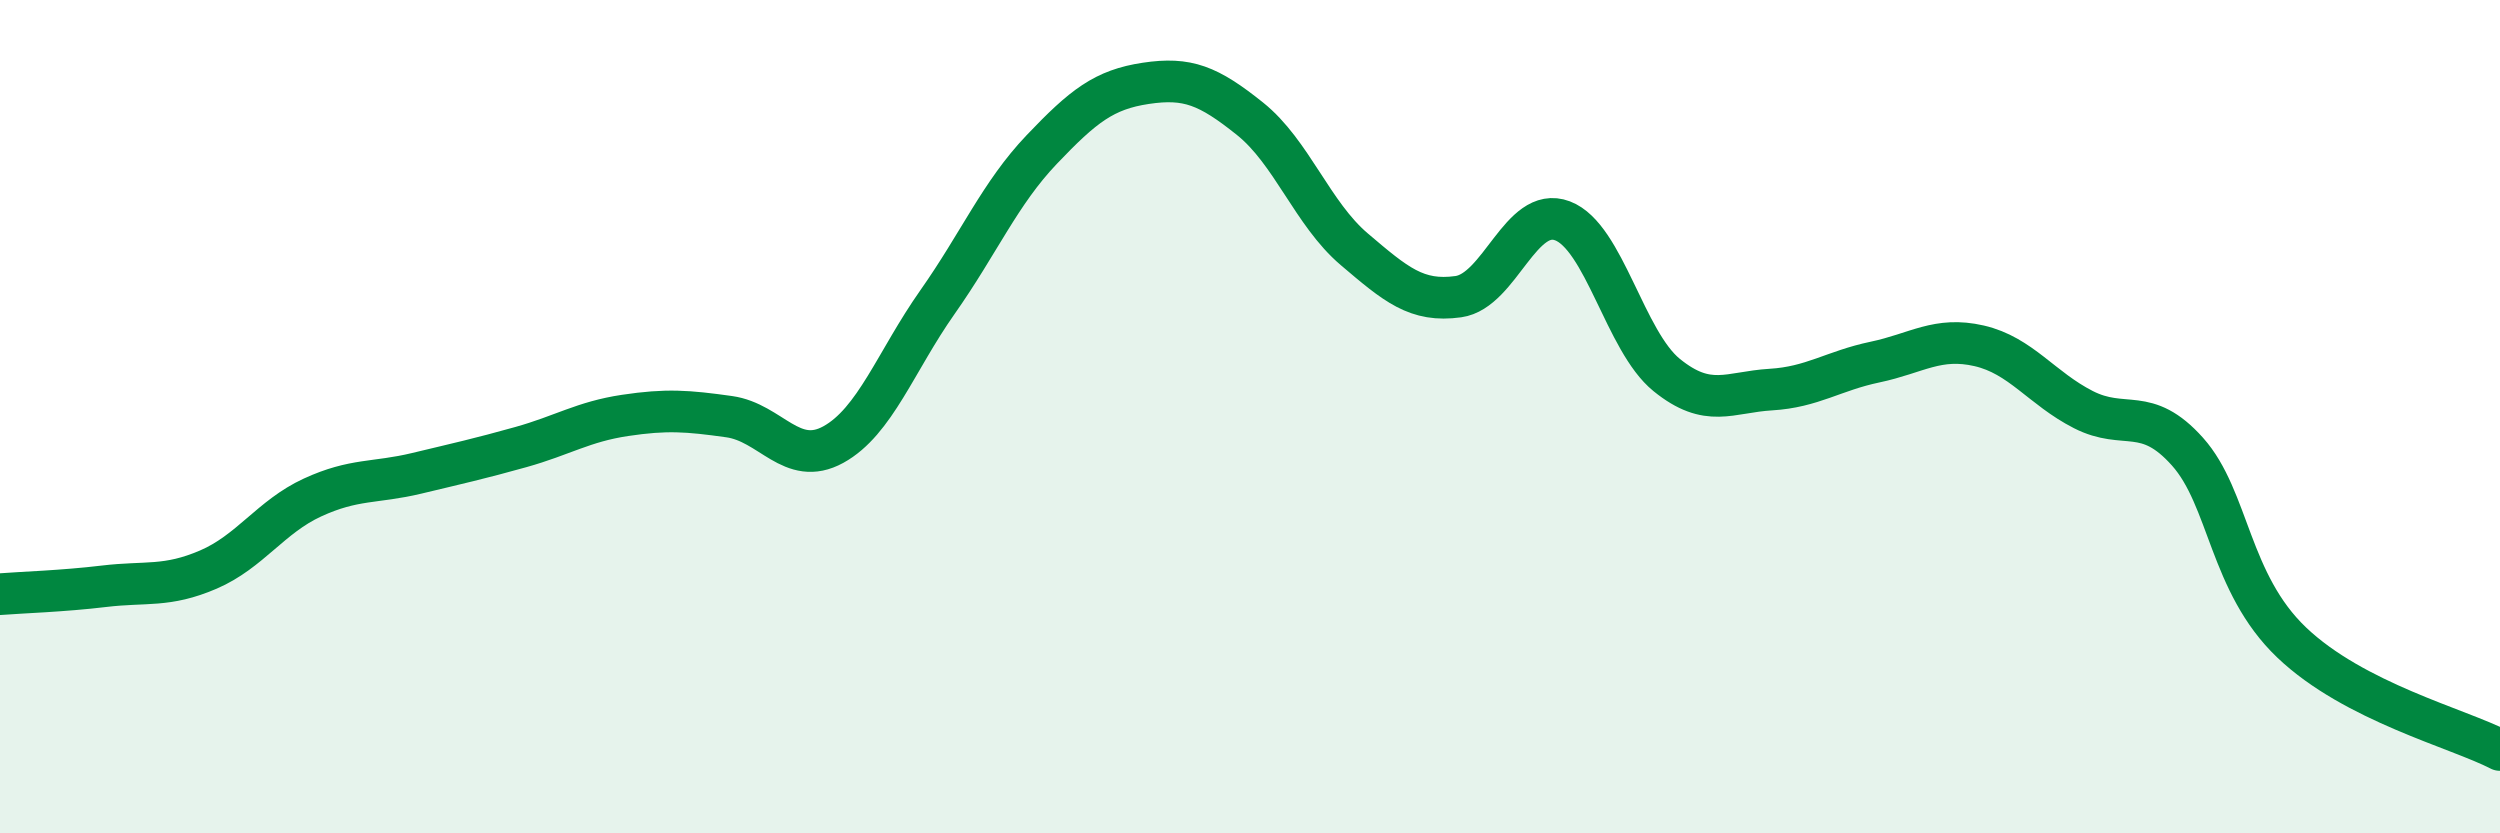 
    <svg width="60" height="20" viewBox="0 0 60 20" xmlns="http://www.w3.org/2000/svg">
      <path
        d="M 0,14.26 C 0.5,14.22 1.5,14.19 2.5,14.07 C 3.5,13.95 4,14.1 5,13.67 C 6,13.24 6.5,12.4 7.5,11.94 C 8.5,11.48 9,11.6 10,11.36 C 11,11.12 11.5,11.01 12.5,10.73 C 13.5,10.45 14,10.12 15,9.97 C 16,9.82 16.5,9.86 17.5,10 C 18.5,10.14 19,11.22 20,10.67 C 21,10.12 21.5,8.67 22.5,7.25 C 23.5,5.83 24,4.64 25,3.59 C 26,2.54 26.5,2.15 27.5,2 C 28.5,1.85 29,2.05 30,2.85 C 31,3.65 31.5,5.13 32.5,5.98 C 33.5,6.83 34,7.26 35,7.12 C 36,6.98 36.5,4.92 37.5,5.3 C 38.5,5.68 39,8.19 40,9 C 41,9.81 41.5,9.41 42.5,9.35 C 43.5,9.29 44,8.9 45,8.69 C 46,8.48 46.5,8.07 47.5,8.3 C 48.5,8.53 49,9.32 50,9.83 C 51,10.34 51.5,9.72 52.5,10.84 C 53.5,11.96 53.5,13.99 55,15.42 C 56.5,16.85 59,17.48 60,18L60 20L0 20Z"
        fill="#008740"
        opacity="0.1"
        stroke-linecap="round"
        stroke-linejoin="round"
      />
      <path
        d="M 0,14.26 C 0.5,14.22 1.5,14.19 2.5,14.07 C 3.5,13.95 4,14.1 5,13.67 C 6,13.24 6.5,12.4 7.5,11.94 C 8.5,11.48 9,11.6 10,11.36 C 11,11.12 11.5,11.01 12.5,10.73 C 13.5,10.45 14,10.12 15,9.97 C 16,9.82 16.5,9.86 17.5,10 C 18.5,10.14 19,11.22 20,10.67 C 21,10.12 21.5,8.67 22.5,7.25 C 23.5,5.83 24,4.64 25,3.59 C 26,2.54 26.5,2.15 27.5,2 C 28.5,1.85 29,2.05 30,2.85 C 31,3.65 31.5,5.13 32.5,5.98 C 33.5,6.83 34,7.26 35,7.12 C 36,6.98 36.5,4.92 37.5,5.3 C 38.5,5.68 39,8.19 40,9 C 41,9.81 41.5,9.41 42.5,9.35 C 43.5,9.29 44,8.9 45,8.69 C 46,8.48 46.5,8.07 47.5,8.3 C 48.5,8.53 49,9.32 50,9.83 C 51,10.34 51.5,9.72 52.5,10.84 C 53.5,11.96 53.5,13.99 55,15.42 C 56.5,16.85 59,17.48 60,18"
        stroke="#008740"
        stroke-width="1"
        fill="none"
        stroke-linecap="round"
        stroke-linejoin="round"
      />
    </svg>
  